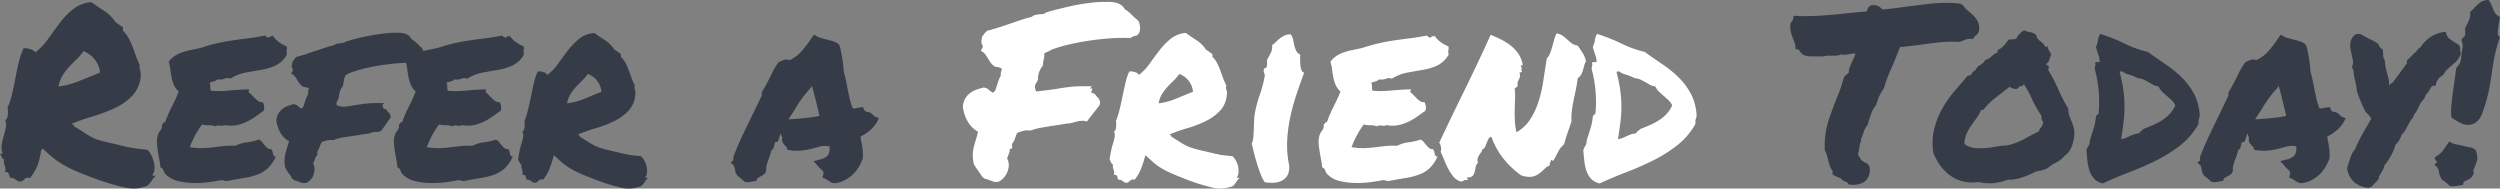 <?xml version="1.0" encoding="UTF-8"?> <svg xmlns="http://www.w3.org/2000/svg" id="refer-friend-cta-text" width="885.951" height="66.801" viewBox="0 0 885.951 66.801"><rect x="0" y="0" width="885.951" height="66.801" fill="#808080" stroke="none"/><path id="Path_29632" data-name="Path 29632" d="M-440.624-7.223q-.42.084-.756-.63a13.292,13.292,0,0,0-.756-1.386h.924a6.918,6.918,0,0,1-.294-3.4q.294-1.554.714-3.023t.714-2.855a5.007,5.007,0,0,0-.294-2.9q.42.252.63-.21a4.964,4.964,0,0,0,.336-1.176,6.668,6.668,0,0,0,.084-1.512,12.053,12.053,0,0,0-.126-1.3,32.49,32.49,0,0,0,1.722-5.375q.63-2.771,1.134-5.5t1.134-5.291a28.793,28.793,0,0,1,1.638-4.829,5.165,5.165,0,0,1,2.478.294,3.231,3.231,0,0,1,1.722,1.134A22.552,22.552,0,0,0-425-50.055q2.016-2.855,4.073-5.585a27.231,27.231,0,0,1,4.661-4.829,12.142,12.142,0,0,1,6.467-2.52q2.016,1.428,4.535,3.065a13.926,13.926,0,0,1,4.115,4.073q.672.42,1.3.882t1.3.882v1.26a9.929,9.929,0,0,1,1.974,2.562,26.275,26.275,0,0,1,1.428,3.107q.63,1.638,1.218,3.317a22.567,22.567,0,0,0,1.344,3.107,2.1,2.1,0,0,0-.126.882,3.665,3.665,0,0,0,.168.756,6.131,6.131,0,0,1,.21.84,6.47,6.47,0,0,1,.084,1.134,11.383,11.383,0,0,1-2.9,7.181,20.255,20.255,0,0,1-6.215,4.451,54.41,54.41,0,0,1-7.769,2.939A69.777,69.777,0,0,0-416.6-19.9q0,.336.378.336t.21.5q2.52,1.512,3.905,2.436a27.586,27.586,0,0,0,2.6,1.554,14.516,14.516,0,0,0,2.688,1.05q1.47.42,4.073,1.008t4.073.966q1.47.378,2.646.588t2.52.378q1.344.168,3.611.42a7.6,7.6,0,0,1,1.512,2.184,11.1,11.1,0,0,1,.84,2.52,7.786,7.786,0,0,1,.126,2.394,3.206,3.206,0,0,1-.714,1.806.374.374,0,0,0,.462.294,2.6,2.6,0,0,1,.8.042A4.305,4.305,0,0,0-387.882-.42l-.84,1.176a7.1,7.1,0,0,1-.966,1.092,2.32,2.32,0,0,1-1.386.588q-3.023,1.176-7.727.084a97.967,97.967,0,0,1-12.01-3.863q-3.611-1.344-5.879-2.436a41.3,41.3,0,0,1-3.947-2.142,26.065,26.065,0,0,1-3.107-2.268q-1.428-1.218-3.275-2.9a.4.4,0,0,0-.294.336.4.4,0,0,1-.294.336,21.12,21.12,0,0,1-1.3,5.459A19.445,19.445,0,0,1-431.47-.672q-1.344-.252-1.806.252A5.426,5.426,0,0,1-434.409.5a2.027,2.027,0,0,1-1.26-.042A4.934,4.934,0,0,1-436.425,0a8.853,8.853,0,0,0-.756-.5,2.3,2.3,0,0,0-1.344-.168q-.252-.756-.5-1.47t-1.344-.63a2.825,2.825,0,0,0,.168-1.3,5.308,5.308,0,0,0-.252-1.008,9.733,9.733,0,0,1-.294-.966A1.984,1.984,0,0,1-440.624-7.223ZM-412.573-45.6a18.8,18.8,0,0,1-2.436,2.9q-1.344,1.3-2.646,2.688A18.773,18.773,0,0,0-419.964-37a11.322,11.322,0,0,0-1.428,3.905A29.084,29.084,0,0,0-414-35.063q3.863-1.554,7.307-2.981a8.842,8.842,0,0,0-2.184-5A9.322,9.322,0,0,0-412.573-45.6Zm72.059-1.68a3.4,3.4,0,0,1,.042.882q-.042.294-.084.546a3.327,3.327,0,0,0-.042.546,3.562,3.562,0,0,0,.168.882,9.628,9.628,0,0,1-4.073,3.905,20.353,20.353,0,0,1-5,1.512q-2.687.462-5.5.966a16.315,16.315,0,0,0-5.585,2.184,2.418,2.418,0,0,0-1.974,0,4.979,4.979,0,0,1-2.562.252,2.8,2.8,0,0,1-1.26.714q-.756.21-1.512.462a3.345,3.345,0,0,1,.294,1.554,2.6,2.6,0,0,0,.21,1.3,36.53,36.53,0,0,0,6.509-.084q3.569-.336,7.013-.42.084.42-.084.546t-.084.462a7.936,7.936,0,0,1,1.176,1.05q.588.63,1.176,1.218a6.355,6.355,0,0,0,1.218.966,2.332,2.332,0,0,0,1.47.294,5.013,5.013,0,0,1,.462,1.47,3.064,3.064,0,0,1-.21,1.638q-1.344.924-2.687,1.89a22.248,22.248,0,0,1-2.813,1.722,16.668,16.668,0,0,1-3.107,1.218,11.642,11.642,0,0,1-3.653.378h-.63a1.016,1.016,0,0,1-.546-.252,2.818,2.818,0,0,1-1.89.252,2.818,2.818,0,0,0-1.89.252,4.957,4.957,0,0,0-2.226-.378,6.612,6.612,0,0,1-2.31-.294,29.064,29.064,0,0,0-2.436,3.779,33.159,33.159,0,0,0-1.932,4.283,25.812,25.812,0,0,0,4.745.336q1.89-.084,3.569-.294t3.443-.42a30.7,30.7,0,0,1,4.451-.126,11.133,11.133,0,0,1,3.989-1.218,20.945,20.945,0,0,0,4.241-.966,2.727,2.727,0,0,1,1.176.882q.5.63.966,1.176a7.866,7.866,0,0,0,.966.966,1.607,1.607,0,0,0,1.26.336,1.766,1.766,0,0,1,.462.8q.126.462.21.882a1.829,1.829,0,0,0,.294.714.67.67,0,0,0,.714.21,12.651,12.651,0,0,1-2.9,4.241,11.24,11.24,0,0,1-3.737,2.226,26.354,26.354,0,0,1-4.661,1.176q-2.562.42-5.669,1.008A2.088,2.088,0,0,1-362.6.294a3.041,3.041,0,0,0-1.176-.21Q-365.71.5-368.4.84a35.323,35.323,0,0,1-5.459.252,24.865,24.865,0,0,1-5.291-.714,8.64,8.64,0,0,1-4.115-2.226,2.747,2.747,0,0,1-.882-1.386,1.866,1.866,0,0,0-1.134-1.218,22.851,22.851,0,0,0-.336-2.436q-.252-1.344-.5-2.813t-.378-2.9a8.749,8.749,0,0,1,.126-2.6,5.268,5.268,0,0,1,1.05-2.268,2.523,2.523,0,0,0,.546-2.184.582.582,0,0,0,.5-.462q.084-.378.672-.294.5-1.512,1.092-2.855t1.218-2.6q.63-1.26,1.26-2.562t1.218-2.9a6.928,6.928,0,0,1-1.722-2.394,13.224,13.224,0,0,1-.8-2.6q-.252-1.3-.42-2.687a17.378,17.378,0,0,0-.588-2.813,7.2,7.2,0,0,1,2.058-2.058,12.238,12.238,0,0,1,2.646-1.3,22.74,22.74,0,0,1,3.107-.84q1.68-.336,3.527-.756,3.359-1.092,6-1.68t5.207-.966q2.562-.378,5.333-.714t6.3-1.008a2.12,2.12,0,0,0,1.428.756q.336-.756.8-.462t.378-.462a7.989,7.989,0,0,0,2.142,2.394A13.874,13.874,0,0,0-340.515-47.283Zm9.742,44.428a5,5,0,0,1-2.855,3.947,4.719,4.719,0,0,1-1.638-.084A11.391,11.391,0,0,1-336.4.588a5.193,5.193,0,0,0-1.344-.42l-.924-.672a5.875,5.875,0,0,0-.42-.84,7.64,7.64,0,0,0-.588-.84,13.685,13.685,0,0,1-1.344-2.1,10.3,10.3,0,0,1-.168-4.073,32.255,32.255,0,0,1,.84-3.233q.168-.5.336-1.05t.336-1.05a7.6,7.6,0,0,1-3.275-3.359,11.565,11.565,0,0,1-1.26-4.2,6.126,6.126,0,0,1,.924-2.562,5.855,5.855,0,0,1,1.554-1.554,8.147,8.147,0,0,1,1.848-.924q.966-.336,1.89-.588l1.092.42a6.929,6.929,0,0,0,1.512,1.176,1.4,1.4,0,0,0,.8-.8,10.484,10.484,0,0,0,.378-1.218q.252-.756.546-1.512a12.279,12.279,0,0,1,.714-1.512,4.043,4.043,0,0,1,.336-2.016,2.725,2.725,0,0,0-1.26-.5,5.05,5.05,0,0,1-.84-.168,6.369,6.369,0,0,1-1.386-1.3q-.378-.546-.714-1.05a5.276,5.276,0,0,0-1.26-1.764l-.84-.588.42-.84a.57.57,0,0,0,.168-.42,1.617,1.617,0,0,0-.336-.756,2.28,2.28,0,0,1,0-1.26l.168-.84a6.351,6.351,0,0,0,.672-1.008l.756-.756q1.68-.42,3.317-.966t3.317-1.134q1.6-.5,3.233-1.05t3.317-.966a3.147,3.147,0,0,1,1.26-.546q.672-.126,1.26-.21.5-.084.924-.126a.75.75,0,0,0,.588-.294q1.008-.336,2.352-.756,2.1-.588,5.543-1.3a73.738,73.738,0,0,1,7.727-1.134l1.428-.084a2.826,2.826,0,0,0,.84.042q.42-.042.84-.042,3.779,0,4.787,2.268a8.1,8.1,0,0,1,1.344.924q.588.5,1.092,1.008a3.67,3.67,0,0,0,.546.588,2.568,2.568,0,0,0,.462.336,4.642,4.642,0,0,1,.924,3.863,2.773,2.773,0,0,1-1.932,1.26l-.924.5q-.924-.084-1.386-.084h-.966q-2.1,0-4.871.252t-5.669.714q-2.9.462-5.585,1.134a43.7,43.7,0,0,0-4.7,1.428l-1.512.756a4.249,4.249,0,0,0-.672,1.47q-.084.546-.168,1.05a5.662,5.662,0,0,0-.126.672q-.042.336-.126.756a6.467,6.467,0,0,0-1.428,4.2,10.585,10.585,0,0,0-.756,1.47,1.94,1.94,0,0,0,0,1.134,5.952,5.952,0,0,0,3.023.5q1.428-.168,2.855-.42,1.932-.336,3.989-.588a34.877,34.877,0,0,1,4.241-.252H-306l-.672.672.42,1.176q.5.252.714.336a2.574,2.574,0,0,1,.462.252l.42.756a1.759,1.759,0,0,1,.63.588,2.684,2.684,0,0,1,.378,1.26l-3.443,4.871-1.176.336a5.992,5.992,0,0,0-2.52.336q-.588.168-1.176.294a6.006,6.006,0,0,1-1.26.126q-1.68.336-2.813.5t-2.31.336q-1.512.168-2.939.462a15.8,15.8,0,0,0-2.687.8h-1.176a4.9,4.9,0,0,0-1.386.21q-.714.21-1.3.378a1.952,1.952,0,0,0-.588.714q-.168.378-.336.8a5.641,5.641,0,0,1-.924,1.932v1.26a4.214,4.214,0,0,0-.8,1.3,8.141,8.141,0,0,1-.294.882,2.576,2.576,0,0,0-.252.462,1.233,1.233,0,0,0-.084.462A4.1,4.1,0,0,1-330.772-2.855Zm74.242-44.428a3.4,3.4,0,0,1,.042.882q-.042.294-.084.546a3.327,3.327,0,0,0-.042.546,3.562,3.562,0,0,0,.168.882,9.628,9.628,0,0,1-4.073,3.905,20.353,20.353,0,0,1-5,1.512q-2.687.462-5.5.966a16.315,16.315,0,0,0-5.585,2.184,2.418,2.418,0,0,0-1.974,0,4.979,4.979,0,0,1-2.562.252,2.8,2.8,0,0,1-1.26.714q-.756.21-1.512.462a3.345,3.345,0,0,1,.294,1.554,2.6,2.6,0,0,0,.21,1.3,36.53,36.53,0,0,0,6.509-.084q3.569-.336,7.013-.42.084.42-.084.546t-.084.462a7.936,7.936,0,0,1,1.176,1.05q.588.63,1.176,1.218a6.355,6.355,0,0,0,1.218.966,2.332,2.332,0,0,0,1.47.294,5.013,5.013,0,0,1,.462,1.47,3.064,3.064,0,0,1-.21,1.638q-1.344.924-2.687,1.89a22.248,22.248,0,0,1-2.813,1.722,16.668,16.668,0,0,1-3.107,1.218,11.642,11.642,0,0,1-3.653.378h-.63a1.016,1.016,0,0,1-.546-.252,2.818,2.818,0,0,1-1.89.252,2.818,2.818,0,0,0-1.89.252,4.957,4.957,0,0,0-2.226-.378,6.612,6.612,0,0,1-2.31-.294,29.064,29.064,0,0,0-2.436,3.779,33.159,33.159,0,0,0-1.932,4.283,25.812,25.812,0,0,0,4.745.336q1.89-.084,3.569-.294t3.443-.42a30.7,30.7,0,0,1,4.451-.126,11.133,11.133,0,0,1,3.989-1.218,20.945,20.945,0,0,0,4.241-.966,2.727,2.727,0,0,1,1.176.882q.5.63.966,1.176a7.866,7.866,0,0,0,.966.966,1.607,1.607,0,0,0,1.26.336,1.766,1.766,0,0,1,.462.8q.126.462.21.882a1.829,1.829,0,0,0,.294.714.67.67,0,0,0,.714.21,12.651,12.651,0,0,1-2.9,4.241,11.24,11.24,0,0,1-3.737,2.226,26.354,26.354,0,0,1-4.661,1.176q-2.562.42-5.669,1.008a2.088,2.088,0,0,1-1.26-.042,3.041,3.041,0,0,0-1.176-.21q-1.932.42-4.619.756a35.323,35.323,0,0,1-5.459.252,24.865,24.865,0,0,1-5.291-.714,8.64,8.64,0,0,1-4.115-2.226,2.747,2.747,0,0,1-.882-1.386,1.866,1.866,0,0,0-1.134-1.218,22.851,22.851,0,0,0-.336-2.436q-.252-1.344-.5-2.813t-.378-2.9a8.749,8.749,0,0,1,.126-2.6,5.268,5.268,0,0,1,1.05-2.268,2.523,2.523,0,0,0,.546-2.184.582.582,0,0,0,.5-.462q.084-.378.672-.294.5-1.512,1.092-2.855t1.218-2.6q.63-1.26,1.26-2.562t1.218-2.9a6.928,6.928,0,0,1-1.722-2.394,13.224,13.224,0,0,1-.8-2.6q-.252-1.3-.42-2.687a17.378,17.378,0,0,0-.588-2.813,7.2,7.2,0,0,1,2.058-2.058,12.238,12.238,0,0,1,2.646-1.3,22.74,22.74,0,0,1,3.107-.84q1.68-.336,3.527-.756,3.359-1.092,6-1.68t5.207-.966q2.562-.378,5.333-.714t6.3-1.008a2.12,2.12,0,0,0,1.428.756q.336-.756.8-.462t.378-.462a7.989,7.989,0,0,0,2.142,2.394A13.874,13.874,0,0,0-256.53-47.283Zm10.666,38.549A46.05,46.05,0,0,1-247.5-3.653a15.845,15.845,0,0,1-2.142,3.569,1.735,1.735,0,0,0-1.512.252,6.043,6.043,0,0,1-.924.756,1.754,1.754,0,0,1-1.092,0,3.032,3.032,0,0,1-.588-.378,4.09,4.09,0,0,0-.63-.42,2.4,2.4,0,0,0-1.134-.21q-.168-.672-.378-1.26t-1.134-.42A2.744,2.744,0,0,0-256.95-2.9a6.131,6.131,0,0,0-.21-.84,7.613,7.613,0,0,1-.21-.756,2.02,2.02,0,0,1,.084-.966q-.42,0-.672-.588a11.507,11.507,0,0,0-.588-1.176q.252-1.512.5-2.855a20.7,20.7,0,0,1,.63-2.52q.378-1.176.63-2.352a4.122,4.122,0,0,0-.252-2.436q.336.252.5-.126a3.759,3.759,0,0,0,.252-1.008,9.52,9.52,0,0,0,.084-1.26,5.481,5.481,0,0,0-.084-1.05,34.8,34.8,0,0,0,1.386-4.493q.546-2.31,1.008-4.577t.966-4.451a21.287,21.287,0,0,1,1.344-4.031,4.148,4.148,0,0,1,2.058.21,2.131,2.131,0,0,1,1.386.966,18.493,18.493,0,0,0,3.863-4.073q1.68-2.394,3.443-4.661a25.4,25.4,0,0,1,3.905-4.031,9.891,9.891,0,0,1,5.417-2.1q1.68,1.26,3.737,2.562a10.956,10.956,0,0,1,3.4,3.4,6.087,6.087,0,0,1,1.134.714,11.066,11.066,0,0,0,1.134.8v1.008a7.651,7.651,0,0,1,1.638,2.142,22.1,22.1,0,0,1,1.134,2.6l1.008,2.771a20.5,20.5,0,0,0,1.176,2.646,1.99,1.99,0,0,0-.168.714,1.8,1.8,0,0,0,.126.63,6.185,6.185,0,0,1,.21.672,2.515,2.515,0,0,1,0,.924,9.3,9.3,0,0,1-2.394,5.963,17.608,17.608,0,0,1-5.165,3.737A41.292,41.292,0,0,1-231-18.309a56.855,56.855,0,0,0-6.215,2.184q0,.336.294.336t.21.42q2.016,1.26,3.191,2.016a20.778,20.778,0,0,0,2.226,1.26,16.615,16.615,0,0,0,2.268.882q1.218.378,3.4.882t3.4.8q1.218.294,2.226.5t2.058.336q1.05.126,2.981.294a7.278,7.278,0,0,1,1.3,1.806,6.912,6.912,0,0,1,.714,2.1,8.224,8.224,0,0,1,.084,2.016,2.677,2.677,0,0,1-.588,1.554.3.3,0,0,0,.378.21,1.634,1.634,0,0,1,.63.042,3,3,0,0,0-.84.84l-.672,1.008a4.644,4.644,0,0,1-.756.882,2.05,2.05,0,0,1-1.176.462,11.34,11.34,0,0,1-6.551.126,72.456,72.456,0,0,1-9.994-3.233q-3.023-1.176-4.913-2.058a28.89,28.89,0,0,1-3.275-1.764,19.707,19.707,0,0,1-2.52-1.89Q-244.269-7.307-245.864-8.734Zm12.01-28.807a15.777,15.777,0,0,1-2.058,2.436q-1.134,1.092-2.184,2.226a15.577,15.577,0,0,0-1.89,2.52,9.439,9.439,0,0,0-1.176,3.233,23.268,23.268,0,0,0,6.131-1.638q3.191-1.3,6.047-2.478a7.417,7.417,0,0,0-1.806-4.2A7.191,7.191,0,0,0-233.854-37.541ZM-136.6-7.055a13.461,13.461,0,0,1-1.47,2.9,12.634,12.634,0,0,1-2.268,2.6,12.6,12.6,0,0,1-2.9,1.89,8.743,8.743,0,0,1-3.359.84,4.122,4.122,0,0,1-1.47-.546,8.012,8.012,0,0,0-.8-.546q-.252-.168-.462-.294t-.378-.21l-1.008-.42.336-1.092a1.292,1.292,0,0,0-.084-1.05,6.4,6.4,0,0,0-1.008-1.05l-.5-.5a3.337,3.337,0,0,1-.42-.5l-1.428-1.6,2.268-.588a5.336,5.336,0,0,0,2.813-1.512,4.588,4.588,0,0,0,.546-3.107A6.937,6.937,0,0,0-151-11.926q-1.134.252-2.31.588-1.512.42-3.065.714a18.329,18.329,0,0,1-3.4.294q-.672,0-1.26-.042t-1.26-.126l-.84-.168a2.24,2.24,0,0,0-.336-1.05,3.153,3.153,0,0,1-.336-.294,6.964,6.964,0,0,1-.882-1.134,2.276,2.276,0,0,1-.21-1.806,4.019,4.019,0,0,1-.5-1.512,9.411,9.411,0,0,0-.756,2.1l-.336.84-.84.168a.567.567,0,0,0-.252.378,1.8,1.8,0,0,0-.084.462l-.42,1.428a3.153,3.153,0,0,1-.336.294,3.153,3.153,0,0,0-.336.294,15.221,15.221,0,0,1-.42,1.512q-.252.756-.5,1.428-.42,1.092-.714,2.142a5.8,5.8,0,0,0-.21,2.058l-.336.924a3.508,3.508,0,0,1-.924.8q-.5.294-1.008.546a1.459,1.459,0,0,1-.462.294q-.294.126-.462.21l-.252.924L-175.065.5q-.924.168-1.3.252a4.1,4.1,0,0,1-.882.084l-.84-.084q-.924-.756-1.428-1.218a8.043,8.043,0,0,0-1.176-.882,4.2,4.2,0,0,1-.84-1.512q-.084-.5-.168-.924a4.552,4.552,0,0,1-.21-.84.839.839,0,0,0-.21-.5l-1.092-1.008.924-.756.084-1.428q1.68-4.283,3.569-8.23t3.905-8.062q.672-1.344,1.3-2.687t1.3-2.687a1.861,1.861,0,0,1-.084-.588,2.063,2.063,0,0,1,.168-.756q.924-1.428,1.512-2.562t1.176-2.31q.672-1.428,1.386-2.771a20.2,20.2,0,0,1,1.806-2.771l1.344-.588q.252-.084.588-.21a2.14,2.14,0,0,1,.756-.126l1.26.168a12.572,12.572,0,0,0,4.115-3.065,42.611,42.611,0,0,0,3.611-4.745l.84-1.176,1.092.672a4.88,4.88,0,0,0,1.176.462q.756.21,1.6.462,1.512.336,2.855.756a5.229,5.229,0,0,1,2.184,1.26,9.942,9.942,0,0,1,.588,2.016,11.33,11.33,0,0,0,.252,1.344q.252,1.428.462,2.855t.294,3.191q.42,1.428.714,2.813t.546,2.813q.42,2.016.84,3.905a23.071,23.071,0,0,0,1.092,3.569,2.457,2.457,0,0,1,.84.084,4.568,4.568,0,0,1,.882-.252q.462-.084,1.05-.168l.924-.084.336.84q.084.42.84.84a3.088,3.088,0,0,1,1.6.462,8.605,8.605,0,0,1,.924.8,2.632,2.632,0,0,0,.672.5l1.26.5-.672,1.26a11.253,11.253,0,0,1-2.394,2.9,14.794,14.794,0,0,1-3.485,2.31q.084.5.126.966a4.287,4.287,0,0,0,.21.966q.252,1.428.42,2.939a14.411,14.411,0,0,1,0,3.107Zm-24.271-14.529q2.52-.168,4.577-.378t4.577-.714q-.588-2.52-1.26-5.249t-1.428-5.417l-.5.84a35.832,35.832,0,0,0-3.233,3.947,47.354,47.354,0,0,0-2.646,4.115l-1.008,1.512q-.5.756-.924,1.512a5.878,5.878,0,0,1,.966-.084A4.489,4.489,0,0,0-160.872-21.584Zm355-25.783a5.174,5.174,0,0,0-.294-1.218q-.21-.546-.462-1.218a19.876,19.876,0,0,1-.756-2.184,10.15,10.15,0,0,1-.336-2.771,3.547,3.547,0,0,1,.42-1.218,4.129,4.129,0,0,1,.5-.63l.336-1.512h1.26a11.167,11.167,0,0,0,1.386.084h1.386q3.191,0,6.551-.252t6.887-.588q3.863-.5,8.314-.756.42-.924.546-1.176l.294-.588.924-.5a4.476,4.476,0,0,1,2.688.462,6.43,6.43,0,0,1,1.176,1.05q2.184-.168,4.451-.462t4.7-.63q3.359-.42,6.8-.84a55.491,55.491,0,0,1,6.719-.42q1.428,0,2.688.084t2.436.252l1.008.756a5.168,5.168,0,0,0,.84,1.092,10.964,10.964,0,0,0,1.176,1.008,16.3,16.3,0,0,1,2.478,2.52,5.862,5.862,0,0,1,.882,4.451l-.42.84a5.505,5.505,0,0,1-.84.672l-.84,1.092h-.924a4.694,4.694,0,0,0-1.26.126,9.742,9.742,0,0,0-1.008.378,4.728,4.728,0,0,1-.756.294q-.42.126-.924.294-.924-.084-1.428-.084H249.56a48.285,48.285,0,0,0-5.459.336q-2.939.336-5.711.756-2.016.252-3.863.462t-3.359.378q-.84,2.184-1.512,3.863t-1.428,3.359q-.756,1.68-1.428,3.4t-1.26,3.821a24.644,24.644,0,0,0-1.68,2.9,15.372,15.372,0,0,0-1.092,3.149,8.772,8.772,0,0,0-1.806,3.107q-.546,1.68-.966,2.855l-.336,1.26a3.115,3.115,0,0,0-.714.924,2.886,2.886,0,0,1-.462.756,13.116,13.116,0,0,1-.672,2.1q-.168.42-.336.882a1.143,1.143,0,0,0-.084.714,3.834,3.834,0,0,1-.5,1.428,6.121,6.121,0,0,1-.084,1.008l-.168,1.008q-.168.588-.252,1.05a1.572,1.572,0,0,0,.084.882l.5.672a2.943,2.943,0,0,1,.42.84,1.054,1.054,0,0,0,.42.252,1.054,1.054,0,0,1,.42.252,2.538,2.538,0,0,0,1.26.672l.84,1.008a5.554,5.554,0,0,1-.924,4.7Q217.9,1.764,214.37,1.764l-1.176-.084a4.714,4.714,0,0,1-.672-.756q-.756-.336-1.26-.546a2.216,2.216,0,0,1-.924-.8.752.752,0,0,0-.42-.21.752.752,0,0,1-.42-.21,5.066,5.066,0,0,1-1.344-.588l-.924-.5q.084-.84.084-1.176a7.676,7.676,0,0,1-1.05-2.016,19.266,19.266,0,0,1-.63-2.268q-.252-.924-.462-1.68a4.243,4.243,0,0,0-.63-1.344,30.274,30.274,0,0,1,1.092-9.868q1.26-3.989,2.771-7.769.84-2.016,1.6-4.115t1.344-4.283l.924-.924a5.645,5.645,0,0,1,.756-.588,5.72,5.72,0,0,1,.42-2.142q.42-1.05.924-2.142.336-.672.63-1.344a5.112,5.112,0,0,0,.378-1.176q-.588,0-1.05.042t-.966.126a9.334,9.334,0,0,1-2.1.252,5,5,0,0,1-1.092-.084,3.379,3.379,0,0,1-1.26.378q-.588.042-1.176.042H205.72a4.135,4.135,0,0,0-1.6.252h-4.283a10.289,10.289,0,0,1-1.512-.126,5.377,5.377,0,0,1-1.764-.63l-.588-.672q-.5-.924-.924-1.008l-.924-.252ZM290.88-25.2a5.539,5.539,0,0,0,.168,1.932,13.788,13.788,0,0,0,.63,1.806q.378.882.714,1.806a11.333,11.333,0,0,1,.5,1.848,9.792,9.792,0,0,1,0,2.562,14.362,14.362,0,0,1-.588,2.688,10.08,10.08,0,0,1-1.092,2.352,4.437,4.437,0,0,1-1.6,1.554A8.26,8.26,0,0,1,286.765-6.3a16.425,16.425,0,0,0-3.107,2.016,6.373,6.373,0,0,1-2.058.84q-1.134.252-2.31.5-.924.5-2.184,1.05T274.5-.882a15.727,15.727,0,0,1-2.687.672,10.042,10.042,0,0,1-2.352.126,22.1,22.1,0,0,1-4.913,1.218,17.235,17.235,0,0,1-5.585-.378A14.18,14.18,0,0,1,253.381.5a13.05,13.05,0,0,1-4.535-2.142A15.849,15.849,0,0,1,245.4-5.165a21.163,21.163,0,0,1-2.394-4.325,22.26,22.26,0,0,1,.336-8.692,29.316,29.316,0,0,1,2.9-7.223,38.305,38.305,0,0,1,4.325-6.131q2.436-2.813,4.7-5.5a.86.86,0,0,0,.8-.042,2.229,2.229,0,0,0,.546-.588,6.868,6.868,0,0,1,.546-.714,1.255,1.255,0,0,1,.714-.42,4.05,4.05,0,0,1,1.722-1.89A4.664,4.664,0,0,0,261.4-42.5a3.706,3.706,0,0,0,1.26-.5,8.185,8.185,0,0,0,.966-.756q.462-.42.966-.8a3.248,3.248,0,0,1,1.176-.546v-.924a5.881,5.881,0,0,0,2.226-1.554q.714-.882,1.722-2.142a11.554,11.554,0,0,1,1.218-.084,8.521,8.521,0,0,0,1.386-.168,9.832,9.832,0,0,1,1.218-1.764,7.94,7.94,0,0,1,1.638-1.26,7.113,7.113,0,0,0,2.226.672,3.68,3.68,0,0,1,2.142,1.092,2.209,2.209,0,0,0,.5,1.3,6.584,6.584,0,0,0,.924.84q.5.378.966.8a2.175,2.175,0,0,1,.63,1.176q.336.084.462-.084t.462-.084a3.7,3.7,0,0,0,.588,1.554,4.262,4.262,0,0,1,.672,1.47,7.968,7.968,0,0,0-.63,1.722,1.889,1.889,0,0,1-1.05,1.3q-.084.588.336.63a.525.525,0,0,1,.5.462,1.287,1.287,0,0,1-.252,1.092,55.863,55.863,0,0,1,3.611,6.929A55.863,55.863,0,0,0,290.88-25.2Zm-10.5,7.979a4.4,4.4,0,0,1,.882-1.512,2.821,2.821,0,0,0,.63-1.764,3.764,3.764,0,0,1-.5-1.05,6.237,6.237,0,0,1-.084-1.218,33.177,33.177,0,0,1-3.191-5.585,42.479,42.479,0,0,0-3.023-5.585,2.108,2.108,0,0,1-.588.672q-.42.336-.924-.168a1.594,1.594,0,0,1-.588.966,1.368,1.368,0,0,1-.924.252,3.81,3.81,0,0,1-1.05-.252,3.6,3.6,0,0,1-.966-.546q-2.436,1.932-4.871,3.779a24.313,24.313,0,0,0-4.367,4.283q-.336.168-.42.126t-.5.126a13.873,13.873,0,0,1-1.638,2.9q-.966,1.3-1.89,2.646a17.76,17.76,0,0,0-1.6,2.855,9.623,9.623,0,0,0-.756,3.527,6.491,6.491,0,0,0,3.359,1.428,18.891,18.891,0,0,0,3.989.084,37.752,37.752,0,0,0,4.031-.546,19.516,19.516,0,0,1,3.653-.378,24.152,24.152,0,0,0,6.047-2.226Q277.61-15.789,280.382-17.217Zm57.025-5.459q-.084.42-.168.714t-.168.546a2.017,2.017,0,0,0-.084.63v.966a25.3,25.3,0,0,1-6.341,7.475,49.221,49.221,0,0,1-8.4,5.333,101.148,101.148,0,0,1-9.532,4.2q-4.955,1.89-9.658,4.073a5.9,5.9,0,0,1-3.065-1.68,8.065,8.065,0,0,1-1.6-2.729,15.56,15.56,0,0,1-.756-3.443q-.21-1.89-.378-3.905a4.689,4.689,0,0,1,.714-1.554,3.018,3.018,0,0,0,.462-1.806q.672-2.184,1.344-4.283a18.718,18.718,0,0,0,.84-4.283,1.511,1.511,0,0,1,.924-.924,42.086,42.086,0,0,0,.042-8.188A43.545,43.545,0,0,0,300.2-39.3a6.177,6.177,0,0,1,.21-1.218q.126-.378-.042-.546-.084-.672.462-.672h1.134a7.275,7.275,0,0,0-.462-2.52q-.462-1.26-.882-2.855a8.655,8.655,0,0,0,.756-2.478,5.279,5.279,0,0,1,.756-2.142,63.818,63.818,0,0,1,8.692,3.443,38.514,38.514,0,0,0,8.188,2.939q3.023,2.184,6.215,4.325a40.066,40.066,0,0,1,5.795,4.7,24.29,24.29,0,0,1,4.367,5.837A18.466,18.466,0,0,1,337.407-22.676Zm-19.9,4.619q1.764-.672,3.485-1.428a21.63,21.63,0,0,0,3.191-1.722,14.48,14.48,0,0,0,2.646-2.226,10.366,10.366,0,0,0,1.932-3.023,6.464,6.464,0,0,0-1.344-1.806q-.84-.8-1.68-1.512t-1.638-1.47a5.94,5.94,0,0,1-1.3-1.848,5.809,5.809,0,0,1-1.932-.63q-.84-.462-1.638-.924t-1.68-.882a5.7,5.7,0,0,0-2.058-.5,19.628,19.628,0,0,0-3.317-1.344,5.688,5.688,0,0,1-2.226-1.092,1.509,1.509,0,0,0-.924.252,56.42,56.42,0,0,1,1.26,6,42.36,42.36,0,0,1,.462,5.627,44.759,44.759,0,0,1-.294,5.753q-.336,2.939-.924,6.383a5.5,5.5,0,0,0,1.554-.378q.714-.294,1.428-.63t1.512-.63a7.05,7.05,0,0,1,1.89-.378,2.294,2.294,0,0,1,.714-.84A7.413,7.413,0,0,0,317.5-18.057Zm65.676,11a13.46,13.46,0,0,1-1.47,2.9,12.635,12.635,0,0,1-2.268,2.6,12.6,12.6,0,0,1-2.9,1.89,8.744,8.744,0,0,1-3.359.84,4.122,4.122,0,0,1-1.47-.546,8.014,8.014,0,0,0-.8-.546q-.252-.168-.462-.294t-.378-.21l-1.008-.42.336-1.092a1.292,1.292,0,0,0-.084-1.05,6.4,6.4,0,0,0-1.008-1.05l-.5-.5a3.336,3.336,0,0,1-.42-.5l-1.428-1.6,2.268-.588a5.336,5.336,0,0,0,2.813-1.512,4.588,4.588,0,0,0,.546-3.107,6.937,6.937,0,0,0-2.813-.084q-1.134.252-2.31.588-1.512.42-3.065.714a18.329,18.329,0,0,1-3.4.294q-.672,0-1.26-.042t-1.26-.126l-.84-.168a2.24,2.24,0,0,0-.336-1.05,3.153,3.153,0,0,1-.336-.294,6.966,6.966,0,0,1-.882-1.134,2.276,2.276,0,0,1-.21-1.806,4.02,4.02,0,0,1-.5-1.512,9.411,9.411,0,0,0-.756,2.1l-.336.84-.84.168a.567.567,0,0,0-.252.378,1.8,1.8,0,0,0-.084.462l-.42,1.428a3.153,3.153,0,0,1-.336.294,3.153,3.153,0,0,0-.336.294,15.217,15.217,0,0,1-.42,1.512q-.252.756-.5,1.428-.42,1.092-.714,2.142a5.8,5.8,0,0,0-.21,2.058l-.336.924a3.508,3.508,0,0,1-.924.8q-.5.294-1.008.546a1.459,1.459,0,0,1-.462.294q-.294.126-.462.21l-.252.924L344.714.5q-.924.168-1.3.252a4.1,4.1,0,0,1-.882.084l-.84-.084Q340.767,0,340.263-.462a8.044,8.044,0,0,0-1.176-.882,4.2,4.2,0,0,1-.84-1.512q-.084-.5-.168-.924a4.552,4.552,0,0,1-.21-.84.839.839,0,0,0-.21-.5l-1.092-1.008.924-.756.084-1.428q1.68-4.283,3.569-8.23t3.905-8.062q.672-1.344,1.3-2.687t1.3-2.687a1.861,1.861,0,0,1-.084-.588,2.063,2.063,0,0,1,.168-.756q.924-1.428,1.512-2.562t1.176-2.31q.672-1.428,1.386-2.771a20.2,20.2,0,0,1,1.806-2.771l1.344-.588q.252-.084.588-.21a2.14,2.14,0,0,1,.756-.126l1.26.168a12.571,12.571,0,0,0,4.115-3.065,42.613,42.613,0,0,0,3.611-4.745l.84-1.176,1.092.672a4.88,4.88,0,0,0,1.176.462q.756.21,1.6.462,1.512.336,2.855.756a5.229,5.229,0,0,1,2.184,1.26,9.943,9.943,0,0,1,.588,2.016,11.336,11.336,0,0,0,.252,1.344q.252,1.428.462,2.855t.294,3.191q.42,1.428.714,2.813t.546,2.813q.42,2.016.84,3.905a23.071,23.071,0,0,0,1.092,3.569,2.457,2.457,0,0,1,.84.084,4.568,4.568,0,0,1,.882-.252q.462-.084,1.05-.168l.924-.084.336.84q.084.42.84.84a3.088,3.088,0,0,1,1.6.462,8.6,8.6,0,0,1,.924.8,2.632,2.632,0,0,0,.672.5l1.26.5-.672,1.26a11.253,11.253,0,0,1-2.394,2.9,14.794,14.794,0,0,1-3.485,2.31q.084.5.126.966a4.287,4.287,0,0,0,.21.966q.252,1.428.42,2.939a14.413,14.413,0,0,1,0,3.107ZM358.907-21.584q2.52-.168,4.577-.378t4.577-.714q-.588-2.52-1.26-5.249t-1.428-5.417l-.5.84a35.832,35.832,0,0,0-3.233,3.947,47.361,47.361,0,0,0-2.646,4.115l-1.008,1.512q-.5.756-.924,1.512a5.878,5.878,0,0,1,.966-.084A4.489,4.489,0,0,0,358.907-21.584ZM412.993-22a4.777,4.777,0,0,0-1.008,1.218q-.42.714-.84,1.47a17.494,17.494,0,0,1-.924,1.764,6.468,6.468,0,0,1-1.26,1.512,10.641,10.641,0,0,1-.84,1.974,8.672,8.672,0,0,1-1.344,1.638,20.133,20.133,0,0,1-3.947,7.307,4.086,4.086,0,0,1-.462,1.47q-.378.714-.8,1.386-.168.252-.336.546t-.252.462l-.168.84a6.6,6.6,0,0,1-.924,1.176l-.924.924a4.919,4.919,0,0,1-.588.672l-1.26.5q-6.131-.84-7.475-6.551l.084-.84a8.141,8.141,0,0,0,.294-.882q.126-.462.294-.966.336-1.176.8-2.352a6.1,6.1,0,0,1,1.386-2.1,15.941,15.941,0,0,1,.756-1.89q.588-1.3,2.016-3.905,1.176-2.016,1.848-3.191t1.092-1.848A11.967,11.967,0,0,0,396.2-24.1q-1.092-2.1-1.89-4.031a30.707,30.707,0,0,1-1.218-3.443,13.439,13.439,0,0,0-.252-1.848q-.168-.756-.336-1.6-.252-.924-.42-1.848a10.784,10.784,0,0,1-.168-1.932,2.682,2.682,0,0,1-.5-1.176l.168-.84a2.774,2.774,0,0,0,.084-1.554q-.168-.966-.42-1.974-.168-.84-.378-1.848a6.987,6.987,0,0,1-.126-2.016,4.909,4.909,0,0,1,.546-1.89,4.121,4.121,0,0,1,1.554-1.554l1.428-.084q.756.42,1.47.8t1.386.8q.924.42,1.764.84a12.643,12.643,0,0,1,1.764,1.092l.588,1.176,1.092.924v.924a3.986,3.986,0,0,1,.084.924q0,1.092.336,1.344l.336,1.008a9.511,9.511,0,0,0,.252,2.226q.252,1.05.5,1.974t.5,1.932a5.651,5.651,0,0,1,.084,2.184,3.2,3.2,0,0,0,.84-.588,1.316,1.316,0,0,1,.336-.252,1.316,1.316,0,0,0,.336-.252l4.955-6.719-.168-.84,1.764-1.68q.672-.672,1.3-1.26a6.276,6.276,0,0,0,1.05-1.26l.924-.672a11.414,11.414,0,0,1,7.643-5.207l1.176-.168.336,1.092a3.669,3.669,0,0,0,1.386,1.68,25.217,25.217,0,0,0,2.226,1.428l.756.5a3.223,3.223,0,0,1,.42,1.26,3.122,3.122,0,0,1-.084.756l.336.84a7.18,7.18,0,0,1-1.638,2.939q-.966.924-1.89,1.68-.756.672-1.386,1.218a3.536,3.536,0,0,0-.966,1.386l-.588.672a4.6,4.6,0,0,0-2.268,2.688l-.252,1.008h-1.008q-.084,0-.378.294a6.8,6.8,0,0,0-.882,1.47,9.7,9.7,0,0,1-.84,1.092l-.42.42a4.156,4.156,0,0,1-.21.63q-.126.294-.294.714a7.071,7.071,0,0,0-1.344,1.638q-.252.546-.588,1.218t-.63,1.3a4.722,4.722,0,0,1-.966,1.3Zm30.738-35.777a10.057,10.057,0,0,1-.21,1.848q-.21,1.092-.378,2.184a8.042,8.042,0,0,0-.084,1.974,1.207,1.207,0,0,0,.756,1.134,53.883,53.883,0,0,0-2.058,7.475q-.546,3.023-.924,5.753t-.966,5.753a56.1,56.1,0,0,1-2.1,7.391,7.918,7.918,0,0,1-2.268,3.737,4.562,4.562,0,0,1-2.855,1.05,6.652,6.652,0,0,1-3.107-.84,21.842,21.842,0,0,1-2.939-1.848,16.167,16.167,0,0,1-.042-3.905q.21-2.31.546-4.829t.672-4.829q.336-2.31.5-3.905a9.385,9.385,0,0,0,1.176-1.512,4.01,4.01,0,0,0,.462-1.26q.126-.672.21-1.68t.42-2.855a2.882,2.882,0,0,0-.126-1.638,2.177,2.177,0,0,1-.126-1.386,1.071,1.071,0,0,1,.546-.5.771.771,0,0,0,.462-.588,3.265,3.265,0,0,0,.168-1.722,2.357,2.357,0,0,1,.252-1.554,17.007,17.007,0,0,0,1.05-2.142,6.05,6.05,0,0,0,.462-3.065,10.705,10.705,0,0,0,1.428-1.344,16.176,16.176,0,0,1,1.386-1.386,6.847,6.847,0,0,1,1.6-1.05,4.952,4.952,0,0,1,2.142-.42,8.256,8.256,0,0,1,1.008,1.764q.336.84.63,1.6a5.991,5.991,0,0,0,.8,1.428A4.181,4.181,0,0,0,443.731-57.781ZM435.417-9.994a12.521,12.521,0,0,1,.252,1.26q.084.588.168,1.26a30.191,30.191,0,0,1-1.092,3.191q-.252.588-.336.756a.644.644,0,0,0-.084.252.408.408,0,0,0,.084.21,1.718,1.718,0,0,1,.084.714l-.42,1.008a3.349,3.349,0,0,1-.966.924,8.7,8.7,0,0,1-1.134.588,3.386,3.386,0,0,1-.546.294,1.459,1.459,0,0,0-.462.294l-.252,1.008-1.176.168a10.131,10.131,0,0,1-2.436.336h-.924q-1.008-.924-1.6-1.428a8.1,8.1,0,0,0-1.344-.924,8.045,8.045,0,0,1-1.092-2.771,3.6,3.6,0,0,0-.42-1.428l-1.176-1.176,1.008-.756-1.008-1.6q1.008-.756,1.512-1.092a5.76,5.76,0,0,0,.882-.714,7.711,7.711,0,0,0,.8-.966q.42-.588,1.344-1.932l.756-1.092,1.008.588a5.192,5.192,0,0,0,1.554.462q1.134.21,1.974.378a19.029,19.029,0,0,0,2.646.63,3.978,3.978,0,0,1,2.058.882Z" transform="translate(442.136 63.744)" fill="#353c47"></path><path id="Path_29633" data-name="Path 29633" d="M-95.532-17.049A9.584,9.584,0,0,1-99.4-21.08a12.858,12.858,0,0,1-1.512-4.955,6.949,6.949,0,0,1,1.05-3.149,6.967,6.967,0,0,1,1.89-1.848A9.38,9.38,0,0,1-95.7-32.124q1.176-.378,2.268-.63l1.26.42a7.414,7.414,0,0,0,.882.756q.462.336.882.672a1.637,1.637,0,0,0,1.05-1.008q.21-.672.462-1.344.252-.924.588-1.848a13.484,13.484,0,0,1,.84-1.848,3.482,3.482,0,0,1,.084-1.344A10.57,10.57,0,0,1-87.05-39.3a2.154,2.154,0,0,0-.714-.462,6.974,6.974,0,0,1-.714-.21,3.06,3.06,0,0,1-.5-.042q-.252-.042-.588-.126A6.3,6.3,0,0,1-91.207-41.7q-.378-.63-.8-1.3t-.756-1.176a6.043,6.043,0,0,0-.756-.924l-1.008-.672.5-1.008a.624.624,0,0,0,.168-.462,2.063,2.063,0,0,0-.336-.882,3.219,3.219,0,0,1-.084-1.6l.168-1.008q.84-1.092.924-1.26l.84-.84q1.932-.5,3.947-1.134t3.947-1.3q1.932-.672,3.947-1.344t4.031-1.176A2.894,2.894,0,0,1-75-58.5q.8-.126,1.47-.21a6.651,6.651,0,0,0,1.092-.084,1.131,1.131,0,0,0,.756-.42q1.428-.5,2.771-.84,2.52-.672,6.635-1.6a67.608,67.608,0,0,1,9.238-1.344l1.764-.084a4.057,4.057,0,0,0,1.008.042q.5-.042,1.008-.042,4.367,0,5.795,2.688a6.347,6.347,0,0,1,1.512,1.05q.672.63,1.26,1.218.42.42.756.714a5.876,5.876,0,0,0,.588.462l.672.672a5.418,5.418,0,0,1,.336,3.947q-.5,1.008-1.092,1.176l-1.176.336-1.092.588q-1.092-.084-1.638-.084h-1.218q-2.52,0-5.837.294t-6.761.84q-3.443.546-6.719,1.344a48.846,48.846,0,0,0-5.711,1.722,7.344,7.344,0,0,1-1.764.924,3.682,3.682,0,0,0-.756.42,5.064,5.064,0,0,1,0,1.3,8.532,8.532,0,0,1-.252,1.218,8.353,8.353,0,0,0-.126.882q-.042.462-.126.966a7.117,7.117,0,0,0-1.68,4.955l-.42.84a2.434,2.434,0,0,0-.546.966,2.285,2.285,0,0,0-.042,1.3l.336,1.008q1.68-.168,3.317-.378t3.485-.462q2.352-.42,4.745-.714a41,41,0,0,1,5-.294h3.275l-.756.756.924.084-.5,1.344.882.378a3.386,3.386,0,0,1,.546.294l.588.84a2.317,2.317,0,0,1,.756.8,3.388,3.388,0,0,1,.42,1.47l-.252.84-3.947,5.039-.5.672-.84-.252a8.971,8.971,0,0,0-3.023.336q-.672.168-1.428.378a5.626,5.626,0,0,1-1.512.21q-2.016.336-3.359.546t-2.687.378q-1.848.336-3.569.63a16.612,16.612,0,0,0-3.233.882,5.434,5.434,0,0,1-1.092.042,1.381,1.381,0,0,0-.336-.042,5.819,5.819,0,0,0-1.68.252q-.84.252-1.6.5a2.124,2.124,0,0,0-.672.882q-.168.462-.336.966a5.672,5.672,0,0,1-.462,1.134,10.651,10.651,0,0,1-.714,1.134l.084,1.512a2.922,2.922,0,0,0-.756.21q0,.042-.084.042a3.718,3.718,0,0,1-.21,1.26q-.21.588-.378,1.092a4.609,4.609,0,0,0-.252.588,1.585,1.585,0,0,0-.084.5,4.78,4.78,0,0,1,.42,3.443,6.96,6.96,0,0,1-1.26,2.813A6.668,6.668,0,0,1-88.226.672,4.262,4.262,0,0,1-90.2.588q-.63-.252-1.3-.5-.42-.168-.84-.294t-.84-.21l-1.008-.84a6.843,6.843,0,0,0-.588-.966q-.336-.462-.672-.966l-.84-1.176a7.652,7.652,0,0,1-.756-1.344,13.071,13.071,0,0,1-.21-4.913,27.776,27.776,0,0,1,1.05-3.905q.168-.672.336-1.26T-95.532-17.049Zm59.293,8.314a46.048,46.048,0,0,1-1.638,5.081A15.846,15.846,0,0,1-40.019-.084,1.735,1.735,0,0,0-41.53.168a6.043,6.043,0,0,1-.924.756,1.754,1.754,0,0,1-1.092,0,3.031,3.031,0,0,1-.588-.378,4.09,4.09,0,0,0-.63-.42A2.4,2.4,0,0,0-45.9-.084q-.168-.672-.378-1.26t-1.134-.42A2.744,2.744,0,0,0-47.325-2.9a6.129,6.129,0,0,0-.21-.84,7.609,7.609,0,0,1-.21-.756,2.02,2.02,0,0,1,.084-.966q-.42,0-.672-.588a11.51,11.51,0,0,0-.588-1.176q.252-1.512.5-2.855a20.7,20.7,0,0,1,.63-2.52q.378-1.176.63-2.352a4.122,4.122,0,0,0-.252-2.436q.336.252.5-.126a3.758,3.758,0,0,0,.252-1.008,9.522,9.522,0,0,0,.084-1.26,5.482,5.482,0,0,0-.084-1.05,34.8,34.8,0,0,0,1.386-4.493q.546-2.31,1.008-4.577t.966-4.451a21.286,21.286,0,0,1,1.344-4.031,4.148,4.148,0,0,1,2.058.21,2.131,2.131,0,0,1,1.386.966,18.493,18.493,0,0,0,3.863-4.073q1.68-2.394,3.443-4.661a25.4,25.4,0,0,1,3.905-4.031,9.891,9.891,0,0,1,5.417-2.1q1.68,1.26,3.737,2.562a10.956,10.956,0,0,1,3.4,3.4,6.087,6.087,0,0,1,1.134.714,11.067,11.067,0,0,0,1.134.8v1.008a7.651,7.651,0,0,1,1.638,2.142,22.1,22.1,0,0,1,1.134,2.6l1.008,2.771a20.5,20.5,0,0,0,1.176,2.646,1.99,1.99,0,0,0-.168.714,1.8,1.8,0,0,0,.126.63,6.186,6.186,0,0,1,.21.672,2.515,2.515,0,0,1,0,.924,9.3,9.3,0,0,1-2.394,5.963,17.608,17.608,0,0,1-5.165,3.737,41.293,41.293,0,0,1-6.467,2.478,56.856,56.856,0,0,0-6.215,2.184q0,.336.294.336t.21.42q2.016,1.26,3.191,2.016a20.778,20.778,0,0,0,2.226,1.26,16.614,16.614,0,0,0,2.268.882q1.218.378,3.4.882t3.4.8q1.218.294,2.226.5t2.058.336q1.05.126,2.981.294a7.278,7.278,0,0,1,1.3,1.806,6.912,6.912,0,0,1,.714,2.1,8.224,8.224,0,0,1,.084,2.016A2.677,2.677,0,0,1-3.821-.924a.3.3,0,0,0,.378.21,1.634,1.634,0,0,1,.63.042,3,3,0,0,0-.84.84l-.672,1.008a4.644,4.644,0,0,1-.756.882,2.05,2.05,0,0,1-1.176.462,11.34,11.34,0,0,1-6.551.126A72.456,72.456,0,0,1-22.8-.588q-3.023-1.176-4.913-2.058A28.89,28.89,0,0,1-30.99-4.409,19.707,19.707,0,0,1-33.51-6.3Q-34.644-7.307-36.239-8.734Zm12.01-28.807a15.776,15.776,0,0,1-2.058,2.436q-1.134,1.092-2.184,2.226a15.578,15.578,0,0,0-1.89,2.52,9.439,9.439,0,0,0-1.176,3.233,23.268,23.268,0,0,0,6.131-1.638q3.191-1.3,6.047-2.478a7.417,7.417,0,0,0-1.806-4.2A7.191,7.191,0,0,0-24.229-37.541Zm38.8,31.662a6.517,6.517,0,0,1-.294,3.947A4.827,4.827,0,0,1,12.262.21a6.826,6.826,0,0,1-2.981.8A14.867,14.867,0,0,1,6.089.84,13.055,13.055,0,0,1,4.577-2.1q-.672-1.764-1.26-3.653T2.268-9.49q-.462-1.848-.8-3.275a7.99,7.99,0,0,0,.546-2.31q.126-1.3.168-2.646t.084-2.729a25.984,25.984,0,0,1,.21-2.646A39.358,39.358,0,0,1,4.2-29.814,46.245,46.245,0,0,0,6-36.449a2.255,2.255,0,0,0-.126-1.428,1.828,1.828,0,0,1-.126-1.26.657.657,0,0,1,.5-.462.674.674,0,0,0,.5-.546,3.3,3.3,0,0,0,.126-1.512,2.225,2.225,0,0,1,.294-1.428,22.155,22.155,0,0,0,1.05-1.974,4.845,4.845,0,0,0,.462-2.729,9.366,9.366,0,0,0,1.428-1.176,13.921,13.921,0,0,1,1.386-1.218,8.953,8.953,0,0,1,1.6-.966,4.952,4.952,0,0,1,2.142-.42,4.344,4.344,0,0,1,.882,1.848l.42,2.016a8.328,8.328,0,0,0,.63,1.89A2.989,2.989,0,0,0,18.6-44.428v1.68q0,1.008.084,1.974a6.787,6.787,0,0,0,.378,1.764,1.648,1.648,0,0,0,.966,1.05q-1.512,4.031-2.813,7.979a74,74,0,0,0-2.142,7.937,52.007,52.007,0,0,0-1.05,8.021A34.908,34.908,0,0,0,14.571-5.879Zm56.605-41.4a3.4,3.4,0,0,1,.042.882q-.042.294-.084.546a3.326,3.326,0,0,0-.042.546,3.561,3.561,0,0,0,.168.882,9.628,9.628,0,0,1-4.073,3.905,20.353,20.353,0,0,1-5,1.512q-2.688.462-5.5.966A16.315,16.315,0,0,0,51.1-35.861a2.418,2.418,0,0,0-1.974,0,4.979,4.979,0,0,1-2.562.252,2.8,2.8,0,0,1-1.26.714q-.756.21-1.512.462a3.345,3.345,0,0,1,.294,1.554,2.6,2.6,0,0,0,.21,1.3,36.53,36.53,0,0,0,6.509-.084q3.569-.336,7.013-.42.084.42-.084.546t-.084.462a7.936,7.936,0,0,1,1.176,1.05q.588.63,1.176,1.218a6.355,6.355,0,0,0,1.218.966,2.332,2.332,0,0,0,1.47.294,5.013,5.013,0,0,1,.462,1.47,3.064,3.064,0,0,1-.21,1.638q-1.344.924-2.687,1.89a22.248,22.248,0,0,1-2.813,1.722,16.668,16.668,0,0,1-3.107,1.218,11.642,11.642,0,0,1-3.653.378h-.63a1.016,1.016,0,0,1-.546-.252,2.818,2.818,0,0,1-1.89.252,2.818,2.818,0,0,0-1.89.252,4.957,4.957,0,0,0-2.226-.378,6.612,6.612,0,0,1-2.31-.294,29.064,29.064,0,0,0-2.436,3.779,33.159,33.159,0,0,0-1.932,4.283,25.812,25.812,0,0,0,4.745.336q1.89-.084,3.569-.294t3.443-.42a30.7,30.7,0,0,1,4.451-.126,11.133,11.133,0,0,1,3.989-1.218,20.945,20.945,0,0,0,4.241-.966,2.727,2.727,0,0,1,1.176.882q.5.63.966,1.176a7.865,7.865,0,0,0,.966.966,1.607,1.607,0,0,0,1.26.336,1.766,1.766,0,0,1,.462.8q.126.462.21.882a1.829,1.829,0,0,0,.294.714.67.67,0,0,0,.714.21,12.651,12.651,0,0,1-2.9,4.241,11.24,11.24,0,0,1-3.737,2.226A26.354,26.354,0,0,1,56.018-.672q-2.562.42-5.669,1.008a2.088,2.088,0,0,1-1.26-.042,3.041,3.041,0,0,0-1.176-.21Q45.981.5,43.294.84a35.323,35.323,0,0,1-5.459.252A24.865,24.865,0,0,1,32.544.378a8.64,8.64,0,0,1-4.115-2.226,2.747,2.747,0,0,1-.882-1.386,1.866,1.866,0,0,0-1.134-1.218,22.849,22.849,0,0,0-.336-2.436q-.252-1.344-.5-2.813T25.2-12.6a8.749,8.749,0,0,1,.126-2.6,5.268,5.268,0,0,1,1.05-2.268,2.523,2.523,0,0,0,.546-2.184.582.582,0,0,0,.5-.462q.084-.378.672-.294.5-1.512,1.092-2.855t1.218-2.6q.63-1.26,1.26-2.562t1.218-2.9a6.928,6.928,0,0,1-1.722-2.394,13.224,13.224,0,0,1-.8-2.6q-.252-1.3-.42-2.687a17.378,17.378,0,0,0-.588-2.813,7.2,7.2,0,0,1,2.058-2.058,12.238,12.238,0,0,1,2.646-1.3,22.74,22.74,0,0,1,3.107-.84q1.68-.336,3.527-.756,3.359-1.092,6-1.68t5.207-.966q2.562-.378,5.333-.714t6.3-1.008a2.12,2.12,0,0,0,1.428.756q.336-.756.8-.462t.378-.462a7.989,7.989,0,0,0,2.142,2.394A13.874,13.874,0,0,0,71.177-47.283Zm15.2,32a1.516,1.516,0,0,0-1.092.882q-.336.714-.63,1.47t-.588,1.386a.942.942,0,0,1-.882.63,2.423,2.423,0,0,1-.462,1.176q-.378.5-.714,1.05a4.388,4.388,0,0,0-.5,1.176,2.337,2.337,0,0,0,.168,1.47,2.2,2.2,0,0,0-.84,1.428q-.168.924-.378,1.764a3.436,3.436,0,0,1-.714,1.428,2.167,2.167,0,0,1-1.848.5q-.252.336-.084.42t.252.588A1.951,1.951,0,0,0,76.678.21a2.714,2.714,0,0,1-1.134.378A5.541,5.541,0,0,1,72.9-1.176a15.272,15.272,0,0,1-1.848-2.813q-.8-1.554-1.428-3.149T68.405-9.91a3.964,3.964,0,0,0,.084-1.806,3.683,3.683,0,0,0-.588-1.47q4.115-8.734,8.986-18.645T86.126-51.4q1.932.756,3.821,1.722a19.631,19.631,0,0,1,3.443,2.226,12.99,12.99,0,0,1,2.646,2.9A9.245,9.245,0,0,1,97.464-40.9q-.168.5-.378.378t-.378.126a2.061,2.061,0,0,1,.378.588.682.682,0,0,1,0,.336,1.993,1.993,0,0,0-.042.462,1.947,1.947,0,0,0,.252.8q-.336-.084-.462.084t-.546,0a2.837,2.837,0,0,1,.21,1.512,3.877,3.877,0,0,1-.378,1.05,5.438,5.438,0,0,0-.42,1.008,2.421,2.421,0,0,0,.084,1.386.513.513,0,0,0-.378.126,1.669,1.669,0,0,0-.21.252,1.669,1.669,0,0,1-.21.252.348.348,0,0,1-.378.042,20.429,20.429,0,0,1,.168,3.7q-.084,1.848-.126,3.737t.042,3.947a23.034,23.034,0,0,0,.588,4.241,14.185,14.185,0,0,0,4.829-4.535,26.513,26.513,0,0,0,2.939-6.215,44.627,44.627,0,0,0,1.722-7.391q.588-3.947,1.26-8.062a5.226,5.226,0,0,0,1.176-1.848q.42-1.092.756-2.31l.672-2.436a12.252,12.252,0,0,1,.84-2.226,4.686,4.686,0,0,1,2.142.8,15.509,15.509,0,0,1,1.638,1.344,18.4,18.4,0,0,0,1.6,1.344,4.4,4.4,0,0,0,2.1.8q1.008,1.428,1.848,2.771a7.747,7.747,0,0,1,1.092,2.855,5.219,5.219,0,0,0-.63,1.512q-.21.84-.462,1.68a7.041,7.041,0,0,1-.672,1.554,3.744,3.744,0,0,1-1.176,1.218q-.252,2.184-.63,3.989t-.756,3.569q-.378,1.764-.63,3.653a24.661,24.661,0,0,0-.168,4.157q-.672,1.932-1.428,4.115T112.161-12.6a7.845,7.845,0,0,0-2.1,2.6q-.756,1.512-1.6,3.023-.336.336-.42.168t-.588-.252a.757.757,0,0,1,0,.5,1.121,1.121,0,0,1-.21.294.678.678,0,0,0-.168.378,1.325,1.325,0,0,0,.126.672,6.654,6.654,0,0,0-2.1,1.428,16.051,16.051,0,0,1-1.974,1.68,5.972,5.972,0,0,1-2.52,1.008,7.889,7.889,0,0,1-3.821-.588A32.324,32.324,0,0,1,90.7-7.475,27.536,27.536,0,0,1,86.378-15.285Zm72.73-7.391q-.084.42-.168.714t-.168.546a2.018,2.018,0,0,0-.084.63v.966a25.3,25.3,0,0,1-6.341,7.475,49.221,49.221,0,0,1-8.4,5.333,101.148,101.148,0,0,1-9.532,4.2q-4.955,1.89-9.658,4.073a5.9,5.9,0,0,1-3.065-1.68,8.065,8.065,0,0,1-1.6-2.729,15.559,15.559,0,0,1-.756-3.443q-.21-1.89-.378-3.905a4.689,4.689,0,0,1,.714-1.554,3.018,3.018,0,0,0,.462-1.806q.672-2.184,1.344-4.283a18.718,18.718,0,0,0,.84-4.283,1.511,1.511,0,0,1,.924-.924,42.085,42.085,0,0,0,.042-8.188A43.545,43.545,0,0,0,121.9-39.3a6.177,6.177,0,0,1,.21-1.218q.126-.378-.042-.546-.084-.672.462-.672h1.134a7.276,7.276,0,0,0-.462-2.52q-.462-1.26-.882-2.855a8.656,8.656,0,0,0,.756-2.478,5.279,5.279,0,0,1,.756-2.142,63.818,63.818,0,0,1,8.692,3.443,38.514,38.514,0,0,0,8.188,2.939q3.023,2.184,6.215,4.325a40.065,40.065,0,0,1,5.795,4.7,24.29,24.29,0,0,1,4.367,5.837A18.466,18.466,0,0,1,159.108-22.676Zm-19.9,4.619q1.764-.672,3.485-1.428a21.63,21.63,0,0,0,3.191-1.722,14.481,14.481,0,0,0,2.646-2.226,10.365,10.365,0,0,0,1.932-3.023,6.464,6.464,0,0,0-1.344-1.806q-.84-.8-1.68-1.512t-1.638-1.47a5.939,5.939,0,0,1-1.3-1.848,5.809,5.809,0,0,1-1.932-.63q-.84-.462-1.638-.924t-1.68-.882a5.7,5.7,0,0,0-2.058-.5,19.628,19.628,0,0,0-3.317-1.344,5.688,5.688,0,0,1-2.226-1.092,1.509,1.509,0,0,0-.924.252,56.427,56.427,0,0,1,1.26,6,42.36,42.36,0,0,1,.462,5.627,44.759,44.759,0,0,1-.294,5.753q-.336,2.939-.924,6.383a5.5,5.5,0,0,0,1.554-.378q.714-.294,1.428-.63t1.512-.63a7.05,7.05,0,0,1,1.89-.378,2.294,2.294,0,0,1,.714-.84A7.416,7.416,0,0,0,139.2-18.057Z" transform="translate(442.136 63.744)" fill="#fff"></path></svg> 